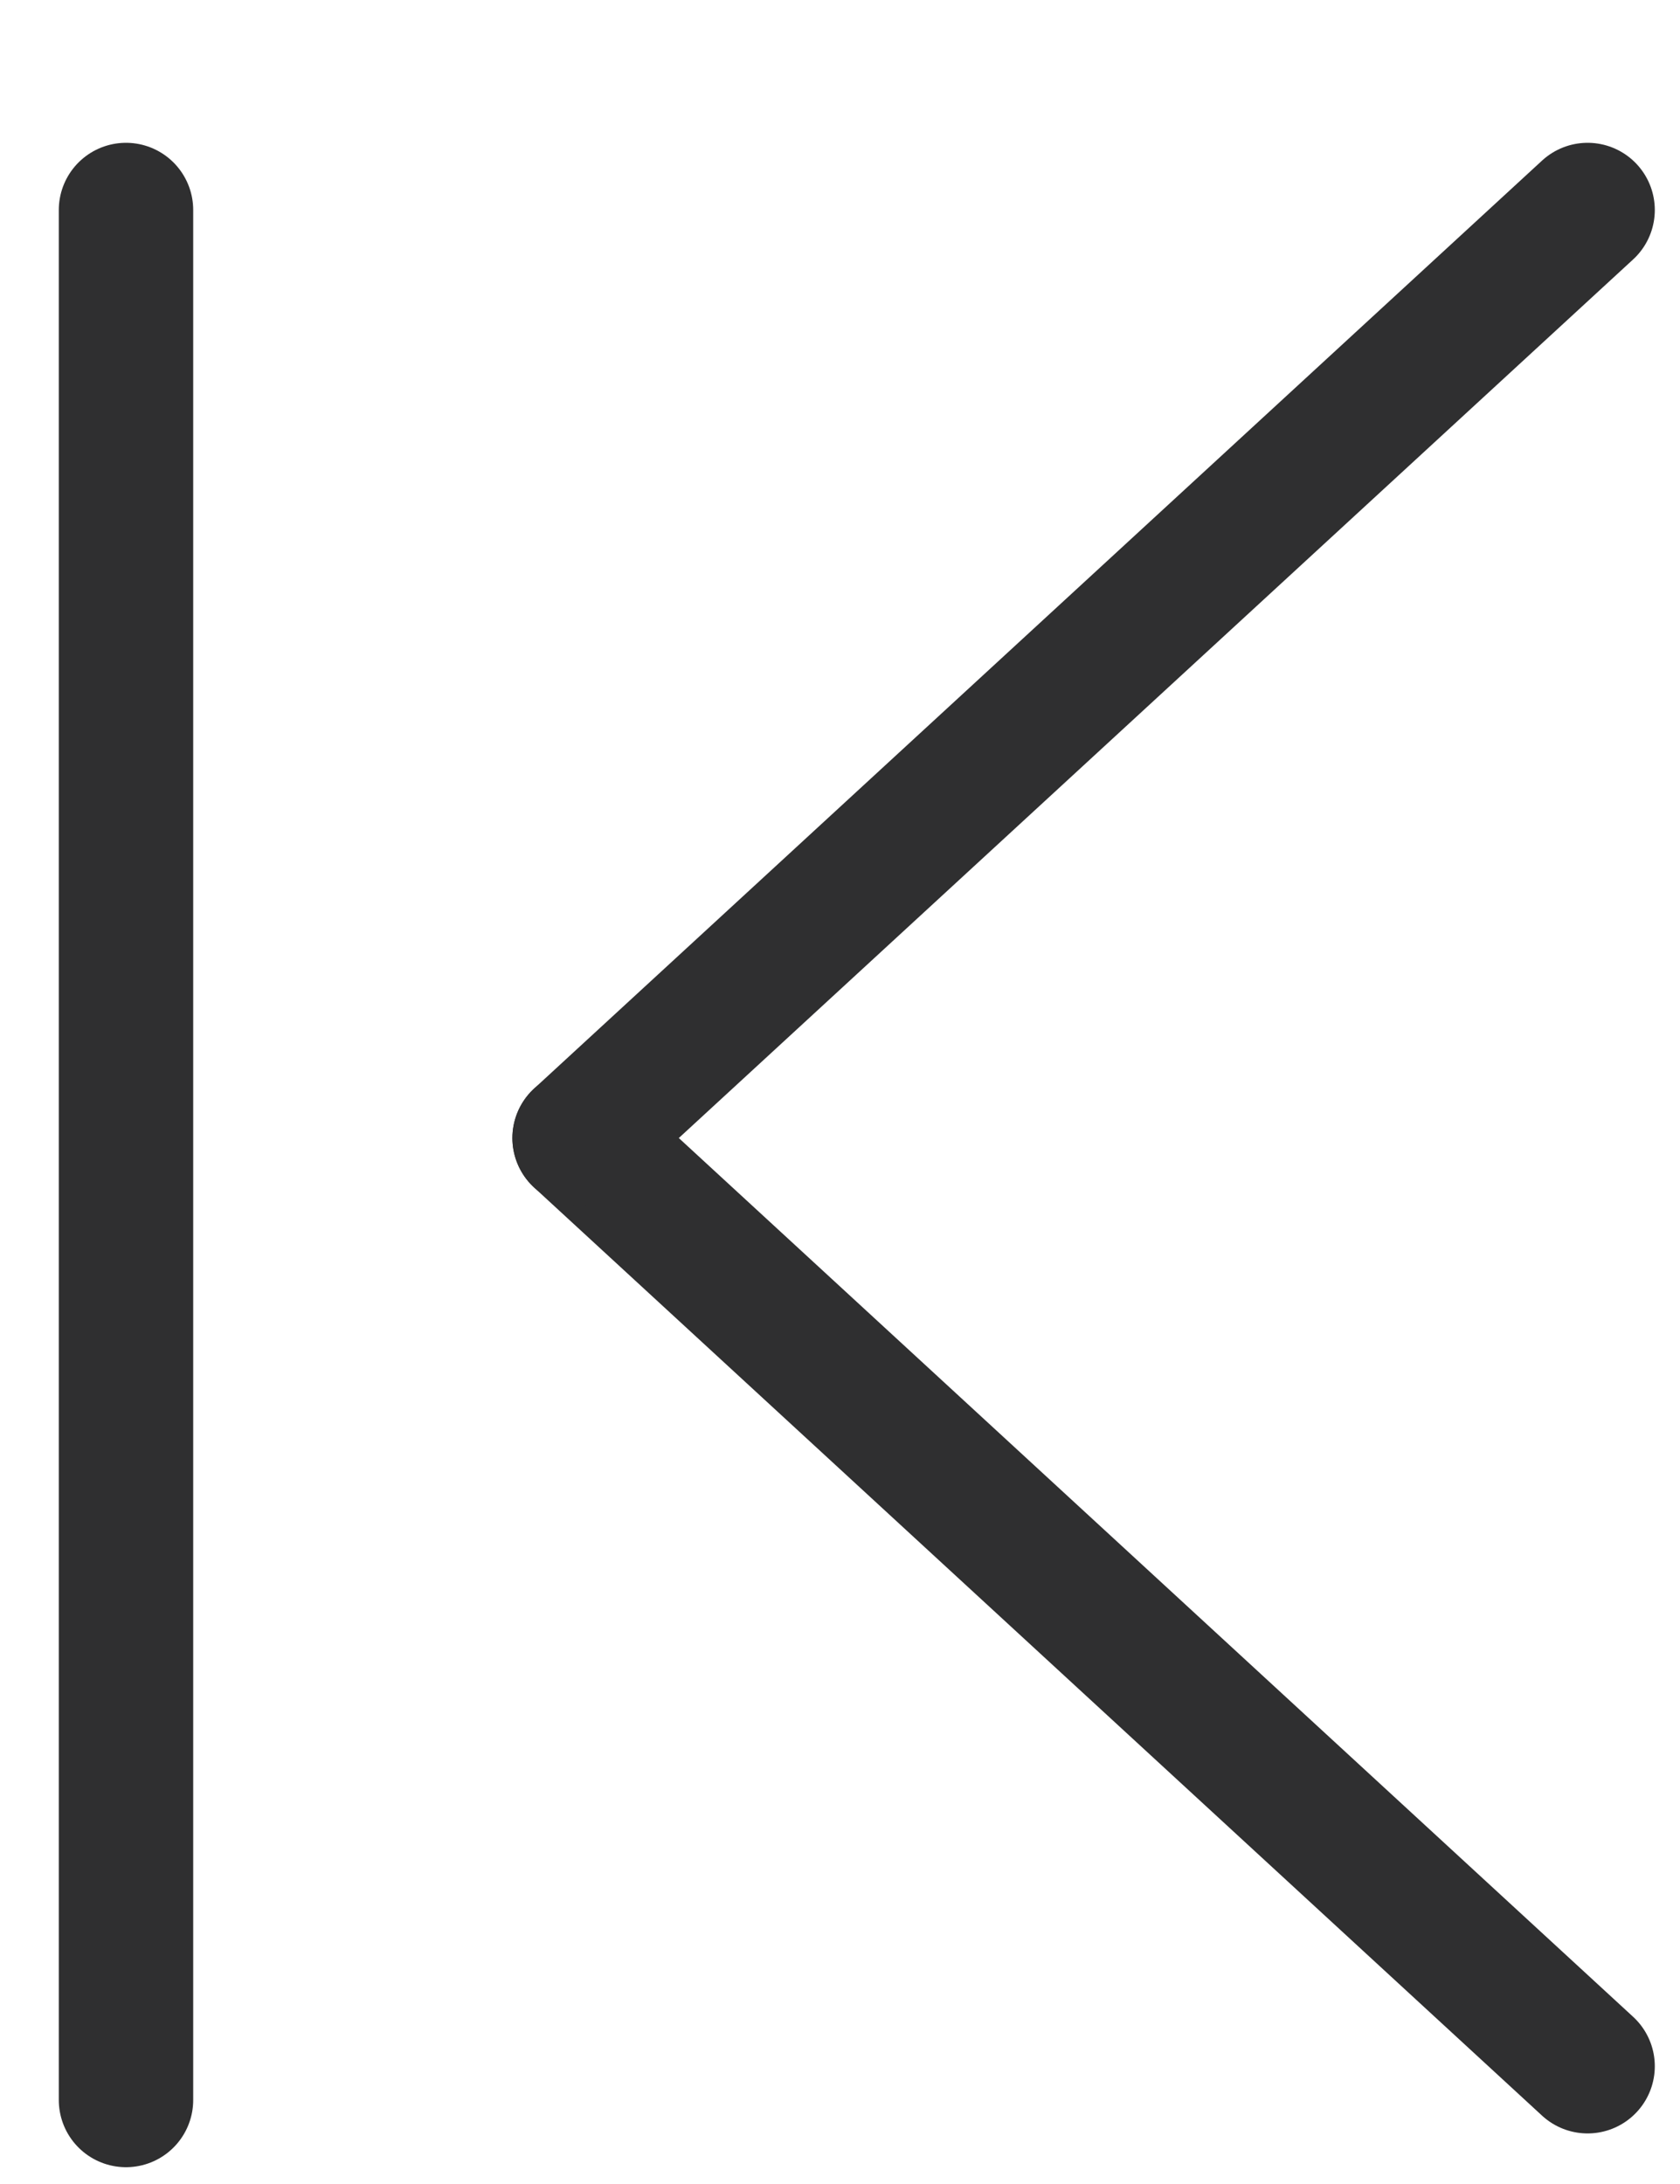 <svg width="10" height="13" viewBox="0 0 10 13" fill="none" xmlns="http://www.w3.org/2000/svg">
<g id="Group 964">
<g id="Chevron">
<path id="Line 2" d="M9.45 12.299L3.45 6.774" stroke="#2F2F30" stroke-width="0.8" stroke-linecap="round"/>
<path id="Line 2_2" d="M9.45 1.25L3.45 6.774" stroke="#2F2F30" stroke-width="0.8" stroke-linecap="round"/>
</g>
<path id="Line 27" d="M0.75 12.5L0.75 1.25" stroke="#2F2F30" stroke-width="0.8" stroke-linecap="round"/>
</g>
</svg>

